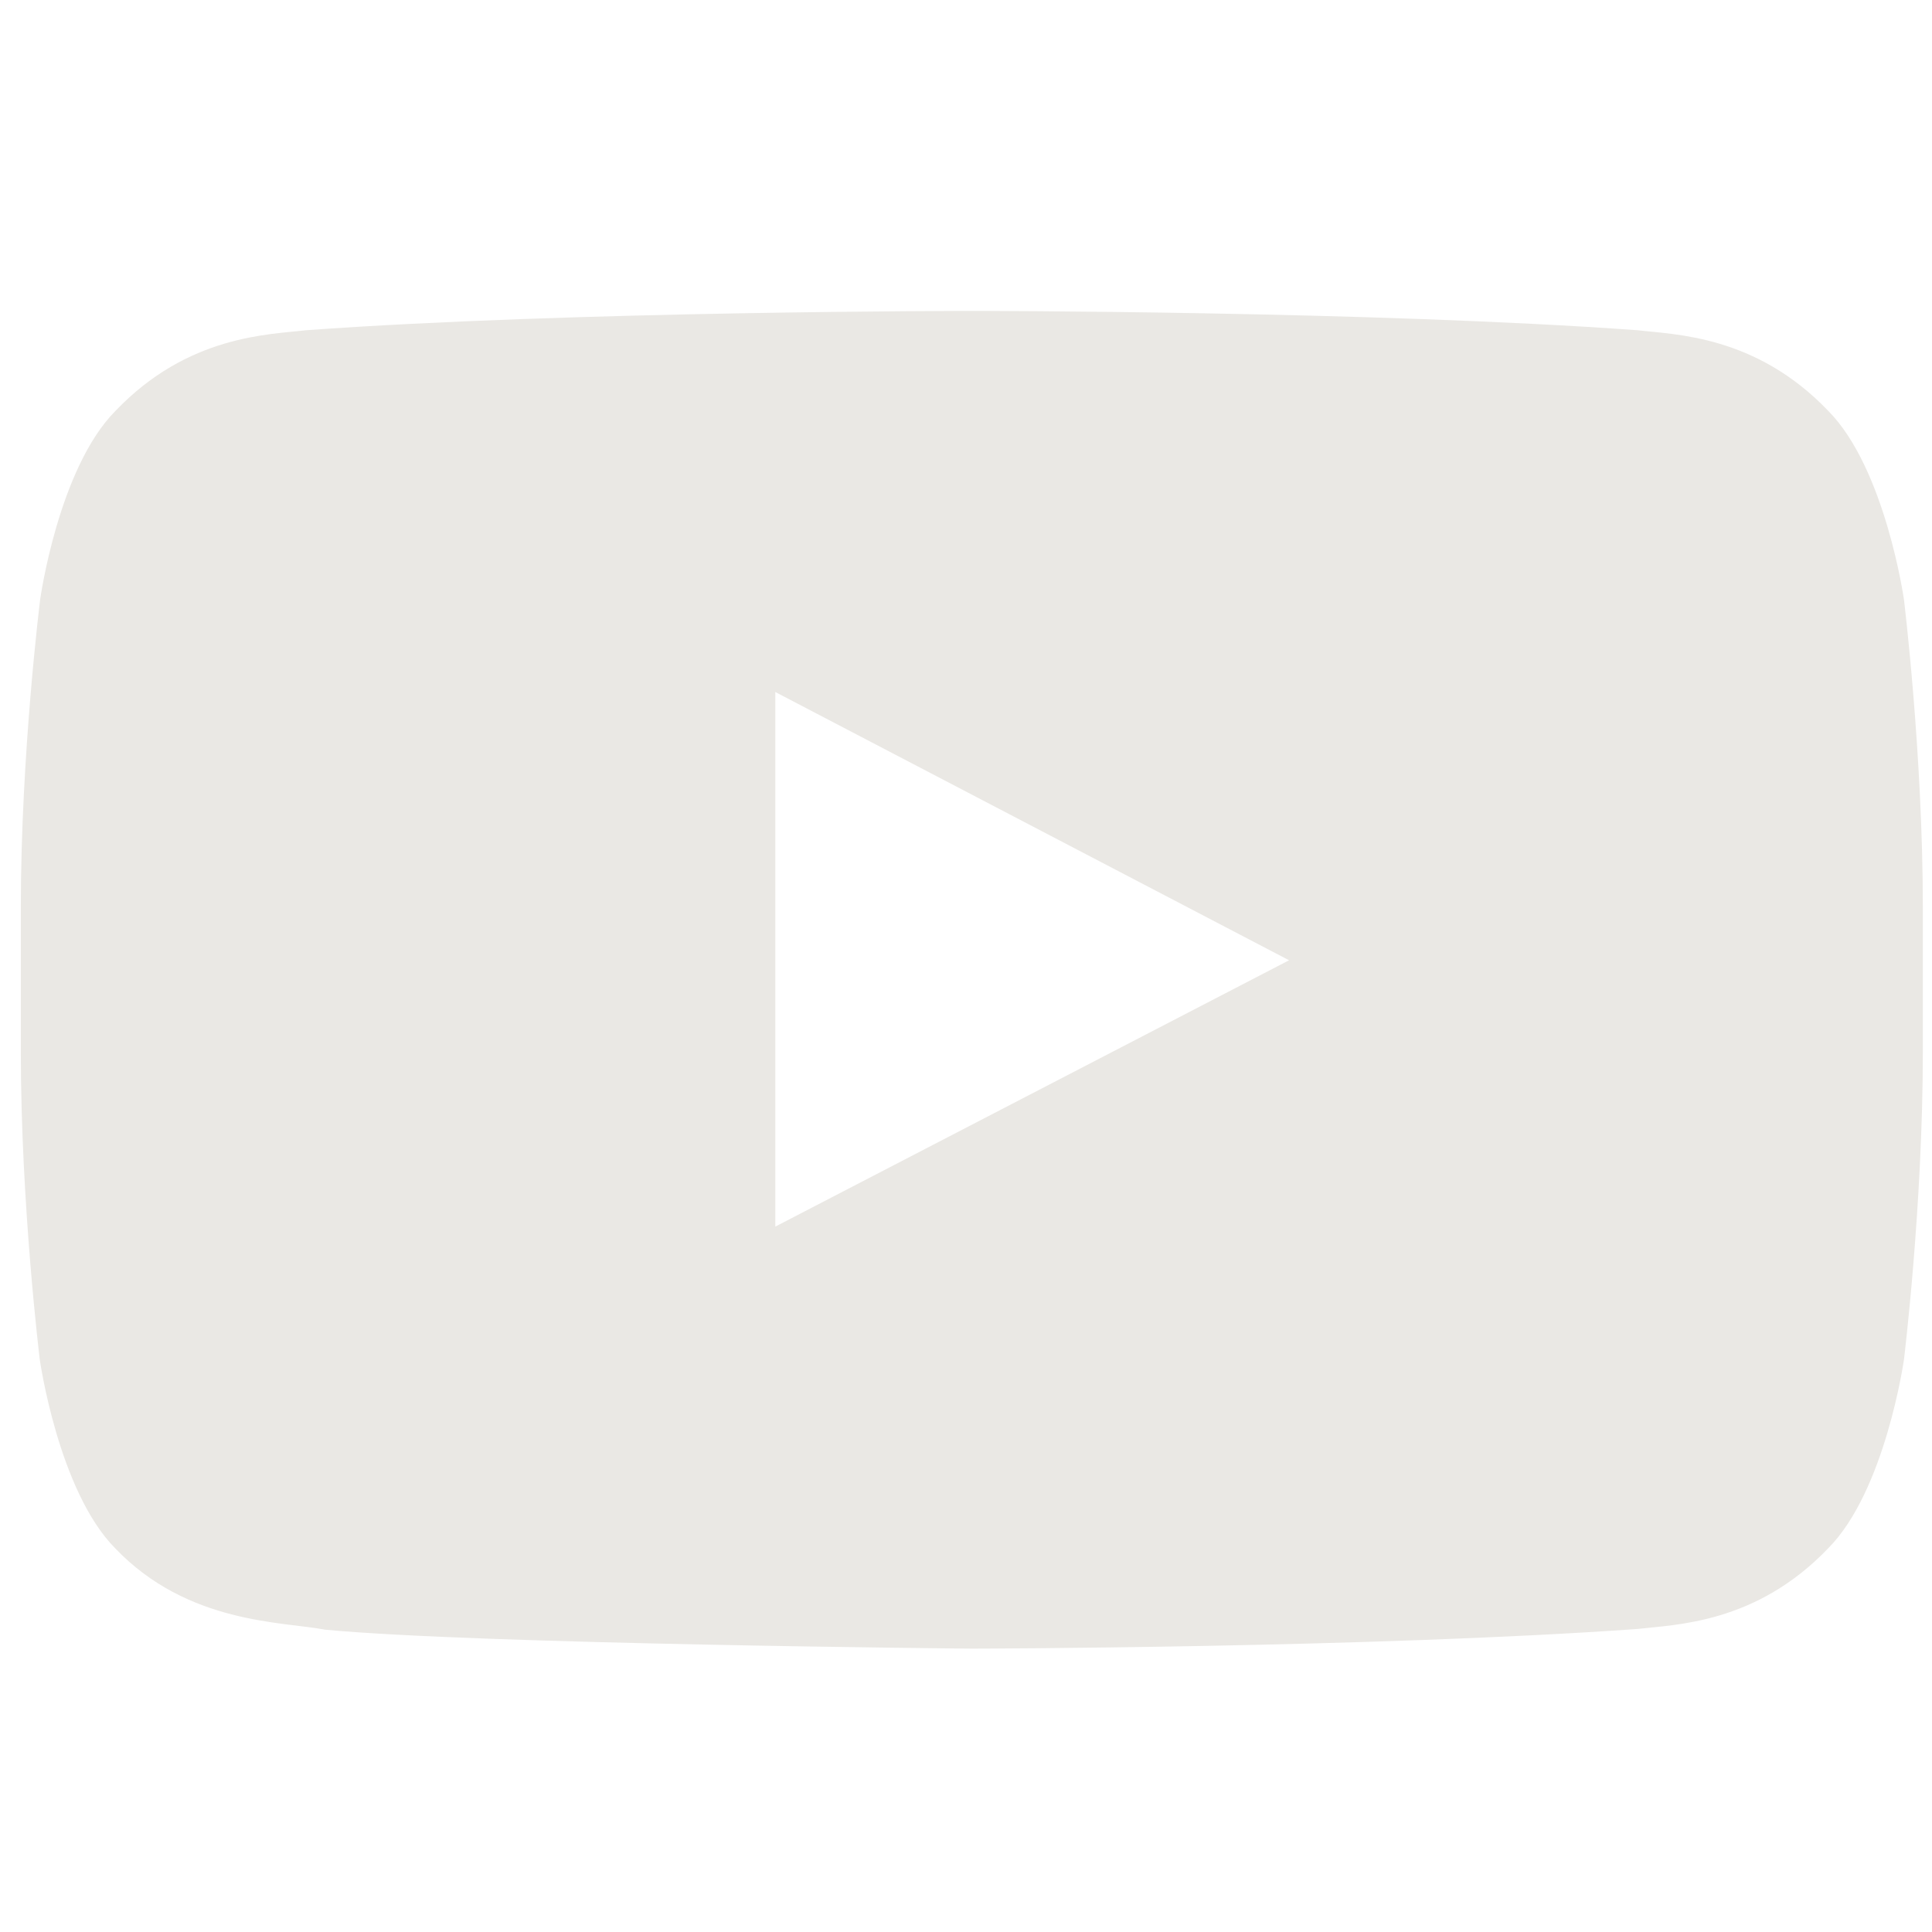 <?xml version="1.0" encoding="UTF-8"?> <svg xmlns="http://www.w3.org/2000/svg" width="27" height="27" viewBox="0 0 27 27" fill="none"><g clip-path="url(#clip0_946_42)"><path d="M26.608 8.379C26.608 8.379 26.348 6.546 25.549 5.741C24.536 4.682 23.404 4.677 22.885 4.615C19.168 4.345 13.587 4.345 13.587 4.345H13.576C13.576 4.345 7.995 4.345 4.278 4.615C3.759 4.677 2.627 4.682 1.615 5.741C0.815 6.546 0.561 8.379 0.561 8.379C0.561 8.379 0.291 10.533 0.291 12.683V14.697C0.291 16.846 0.556 19.001 0.556 19.001C0.556 19.001 0.815 20.834 1.61 21.638C2.622 22.697 3.951 22.661 4.543 22.775C6.672 22.978 13.582 23.04 13.582 23.04C13.582 23.04 19.168 23.03 22.885 22.765C23.404 22.703 24.536 22.697 25.549 21.638C26.348 20.834 26.608 19.001 26.608 19.001C26.608 19.001 26.872 16.852 26.872 14.697V12.683C26.872 10.533 26.608 8.379 26.608 8.379ZM10.835 17.142V9.671L18.015 13.42L10.835 17.142Z" fill="#EAE8E4"></path></g><defs><clipPath id="clip0_946_42"><rect width="26.581" height="26.581" fill="white" transform="translate(0.291 0.404)"></rect></clipPath></defs></svg> 
